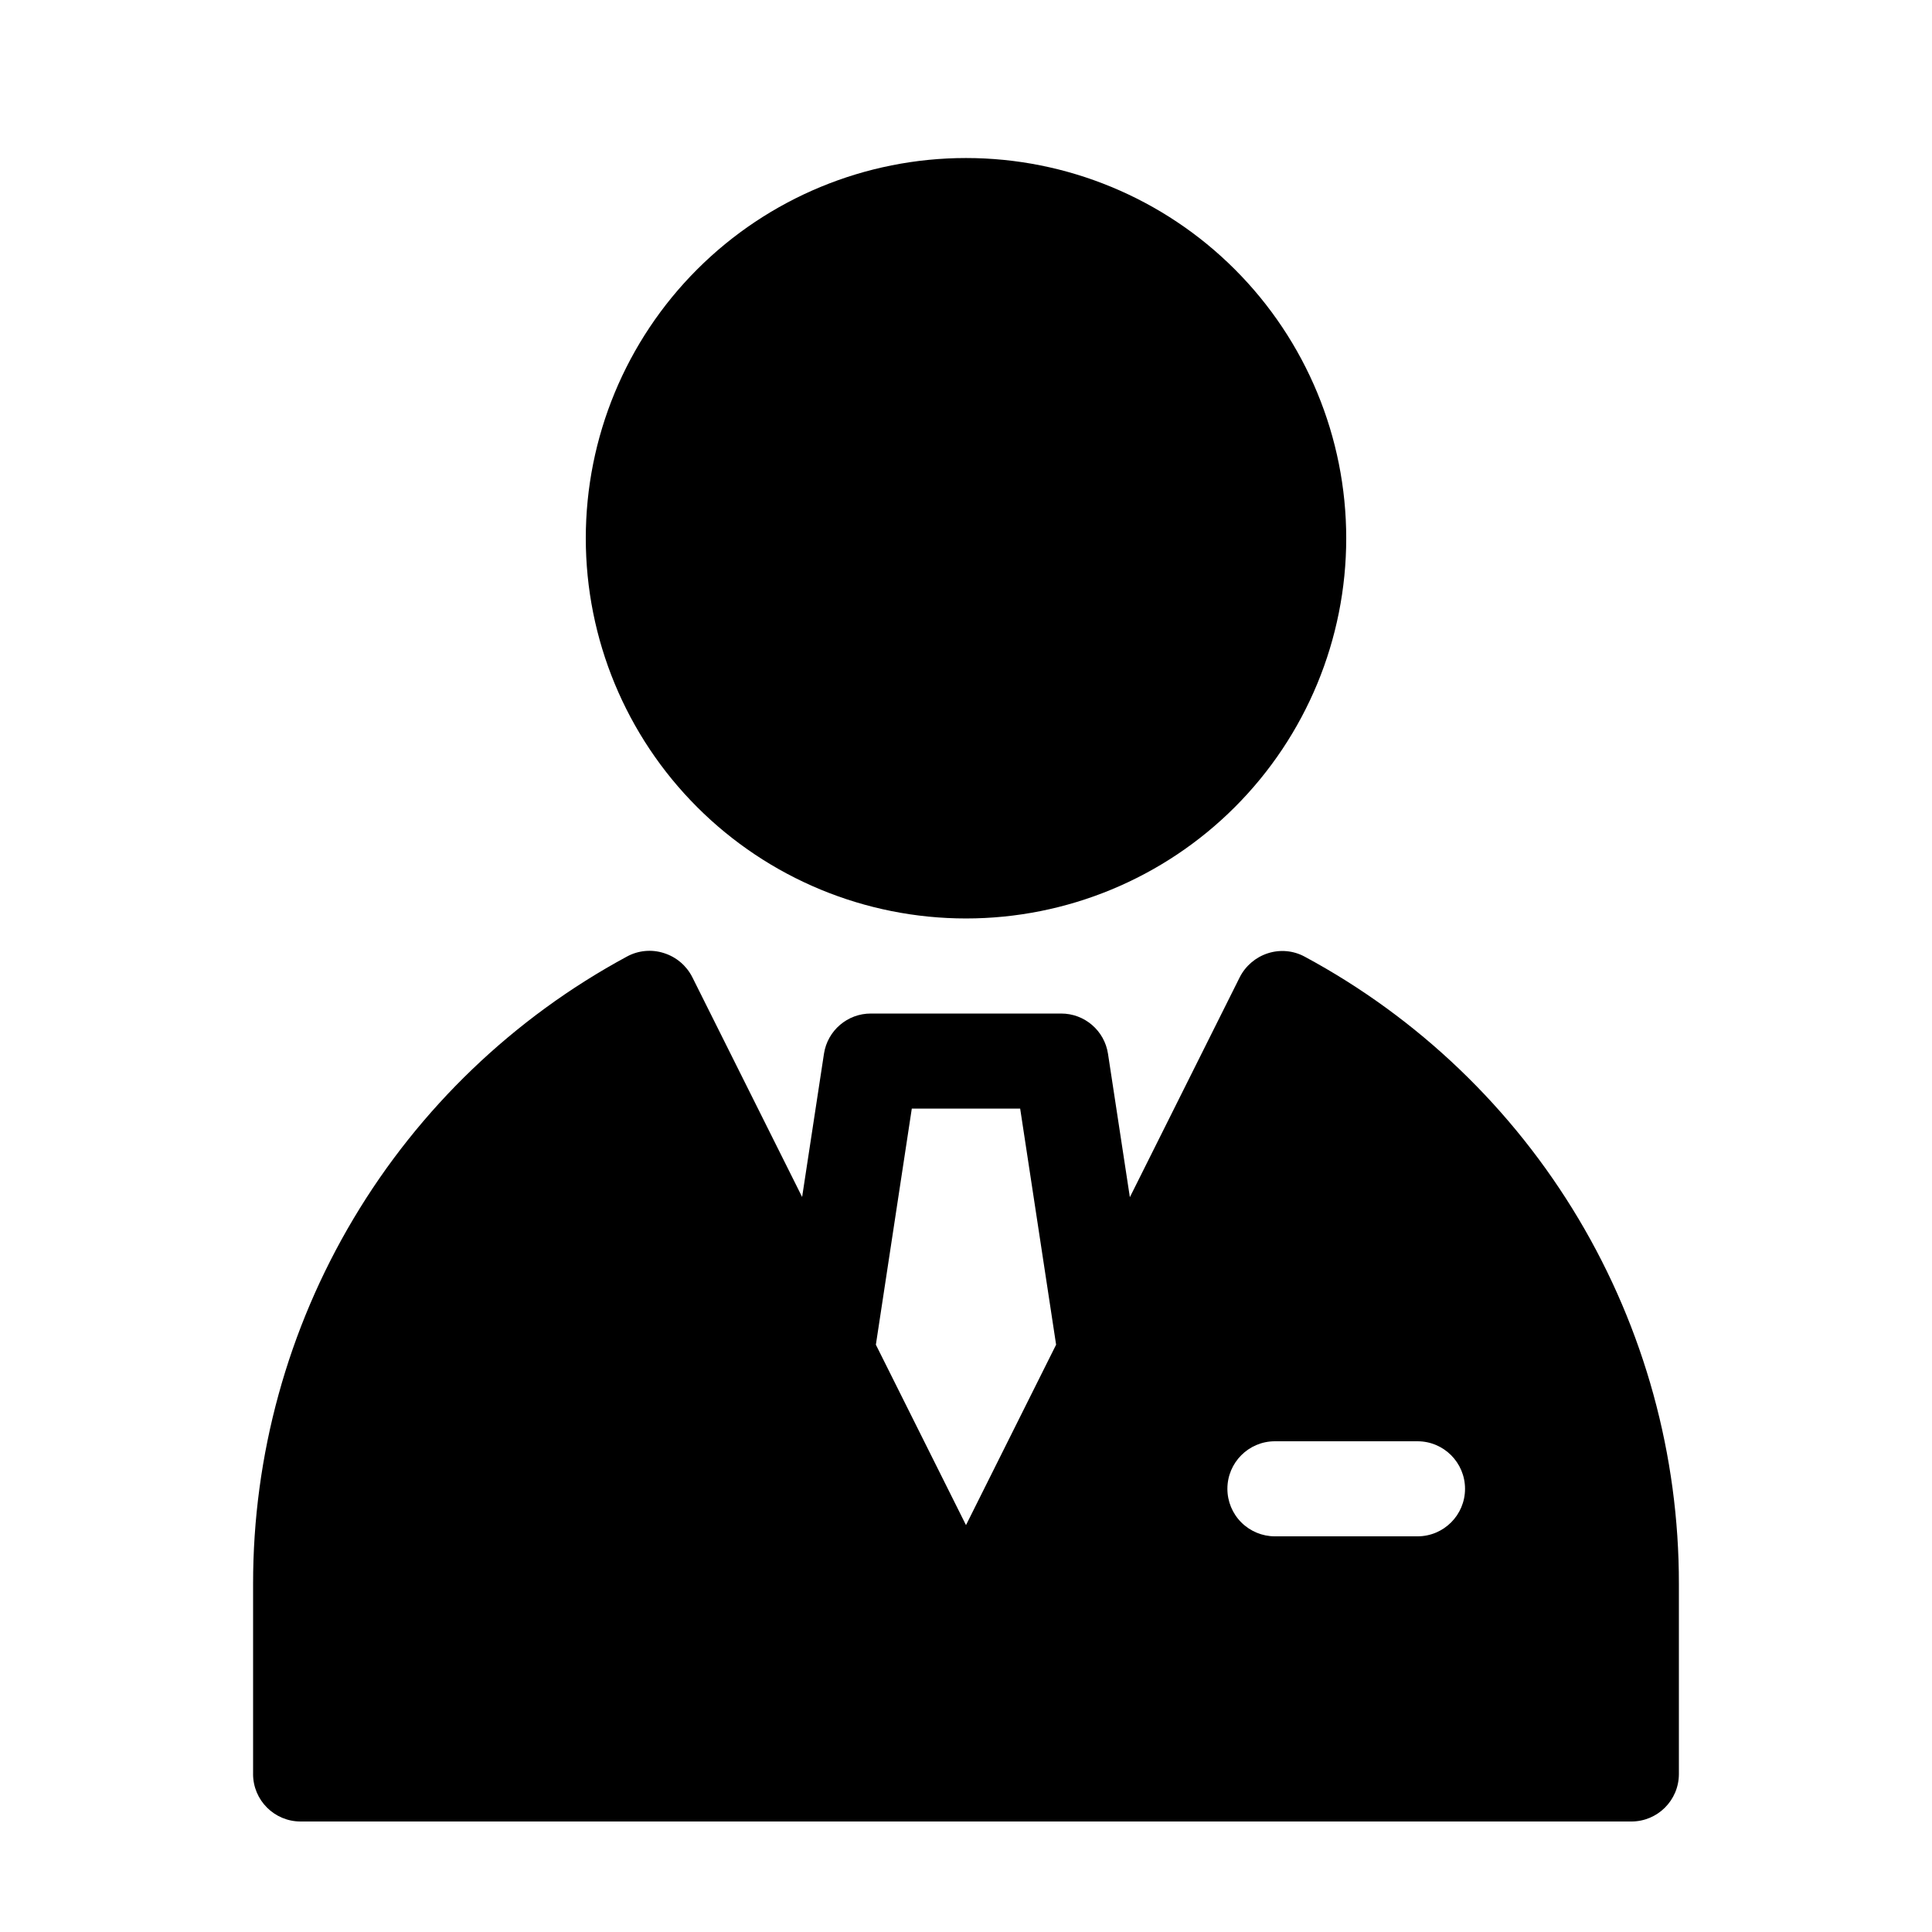 <?xml version="1.0" encoding="UTF-8"?>
<!-- Uploaded to: ICON Repo, www.iconrepo.com, Generator: ICON Repo Mixer Tools -->
<svg fill="#000000" width="800px" height="800px" version="1.1" viewBox="144 144 512 512" xmlns="http://www.w3.org/2000/svg">
 <path d="m299.24 286.64c0-26.723 10.613-52.352 29.512-71.25 18.895-18.895 44.523-29.512 71.25-29.512 26.723 0 52.352 10.617 71.246 29.512 18.898 18.898 29.516 44.527 29.516 71.25s-10.617 52.355-29.516 71.25c-18.895 18.898-44.523 29.512-71.246 29.512-26.727 0-52.355-10.613-71.25-29.512-18.898-18.895-29.512-44.527-29.512-71.25zm-88.168 327.48v-50.383 0.004c-0.027-34.078 9.172-67.527 26.621-96.797 17.445-29.27 42.492-53.273 72.477-69.461 3-1.625 6.531-1.953 9.773-0.906 3.254 1.02 5.961 3.309 7.508 6.348l29.121 58.289 5.793-37.988c0.949-6.133 6.238-10.652 12.445-10.629h50.379c6.223-0.02 11.52 4.527 12.445 10.68l5.793 37.988 29.121-58.289c1.543-3.027 4.227-5.312 7.457-6.352 3.246-1.047 6.777-0.719 9.773 0.91 30.008 16.164 55.078 40.16 72.535 69.434 17.461 29.277 26.656 62.734 26.613 96.82v50.383c-0.027 6.938-5.656 12.543-12.594 12.543h-352.67c-6.953 0-12.594-5.637-12.594-12.594zm258.2-75.57c0 3.34 1.324 6.543 3.688 8.906 2.363 2.359 5.566 3.688 8.906 3.688h37.785c6.957 0 12.598-5.637 12.598-12.594s-5.641-12.598-12.598-12.598h-37.785c-6.957 0-12.594 5.641-12.594 12.598zm-93.156-38.191 23.883 47.812 23.879-47.812-9.523-62.57h-28.719z"/>
</svg>